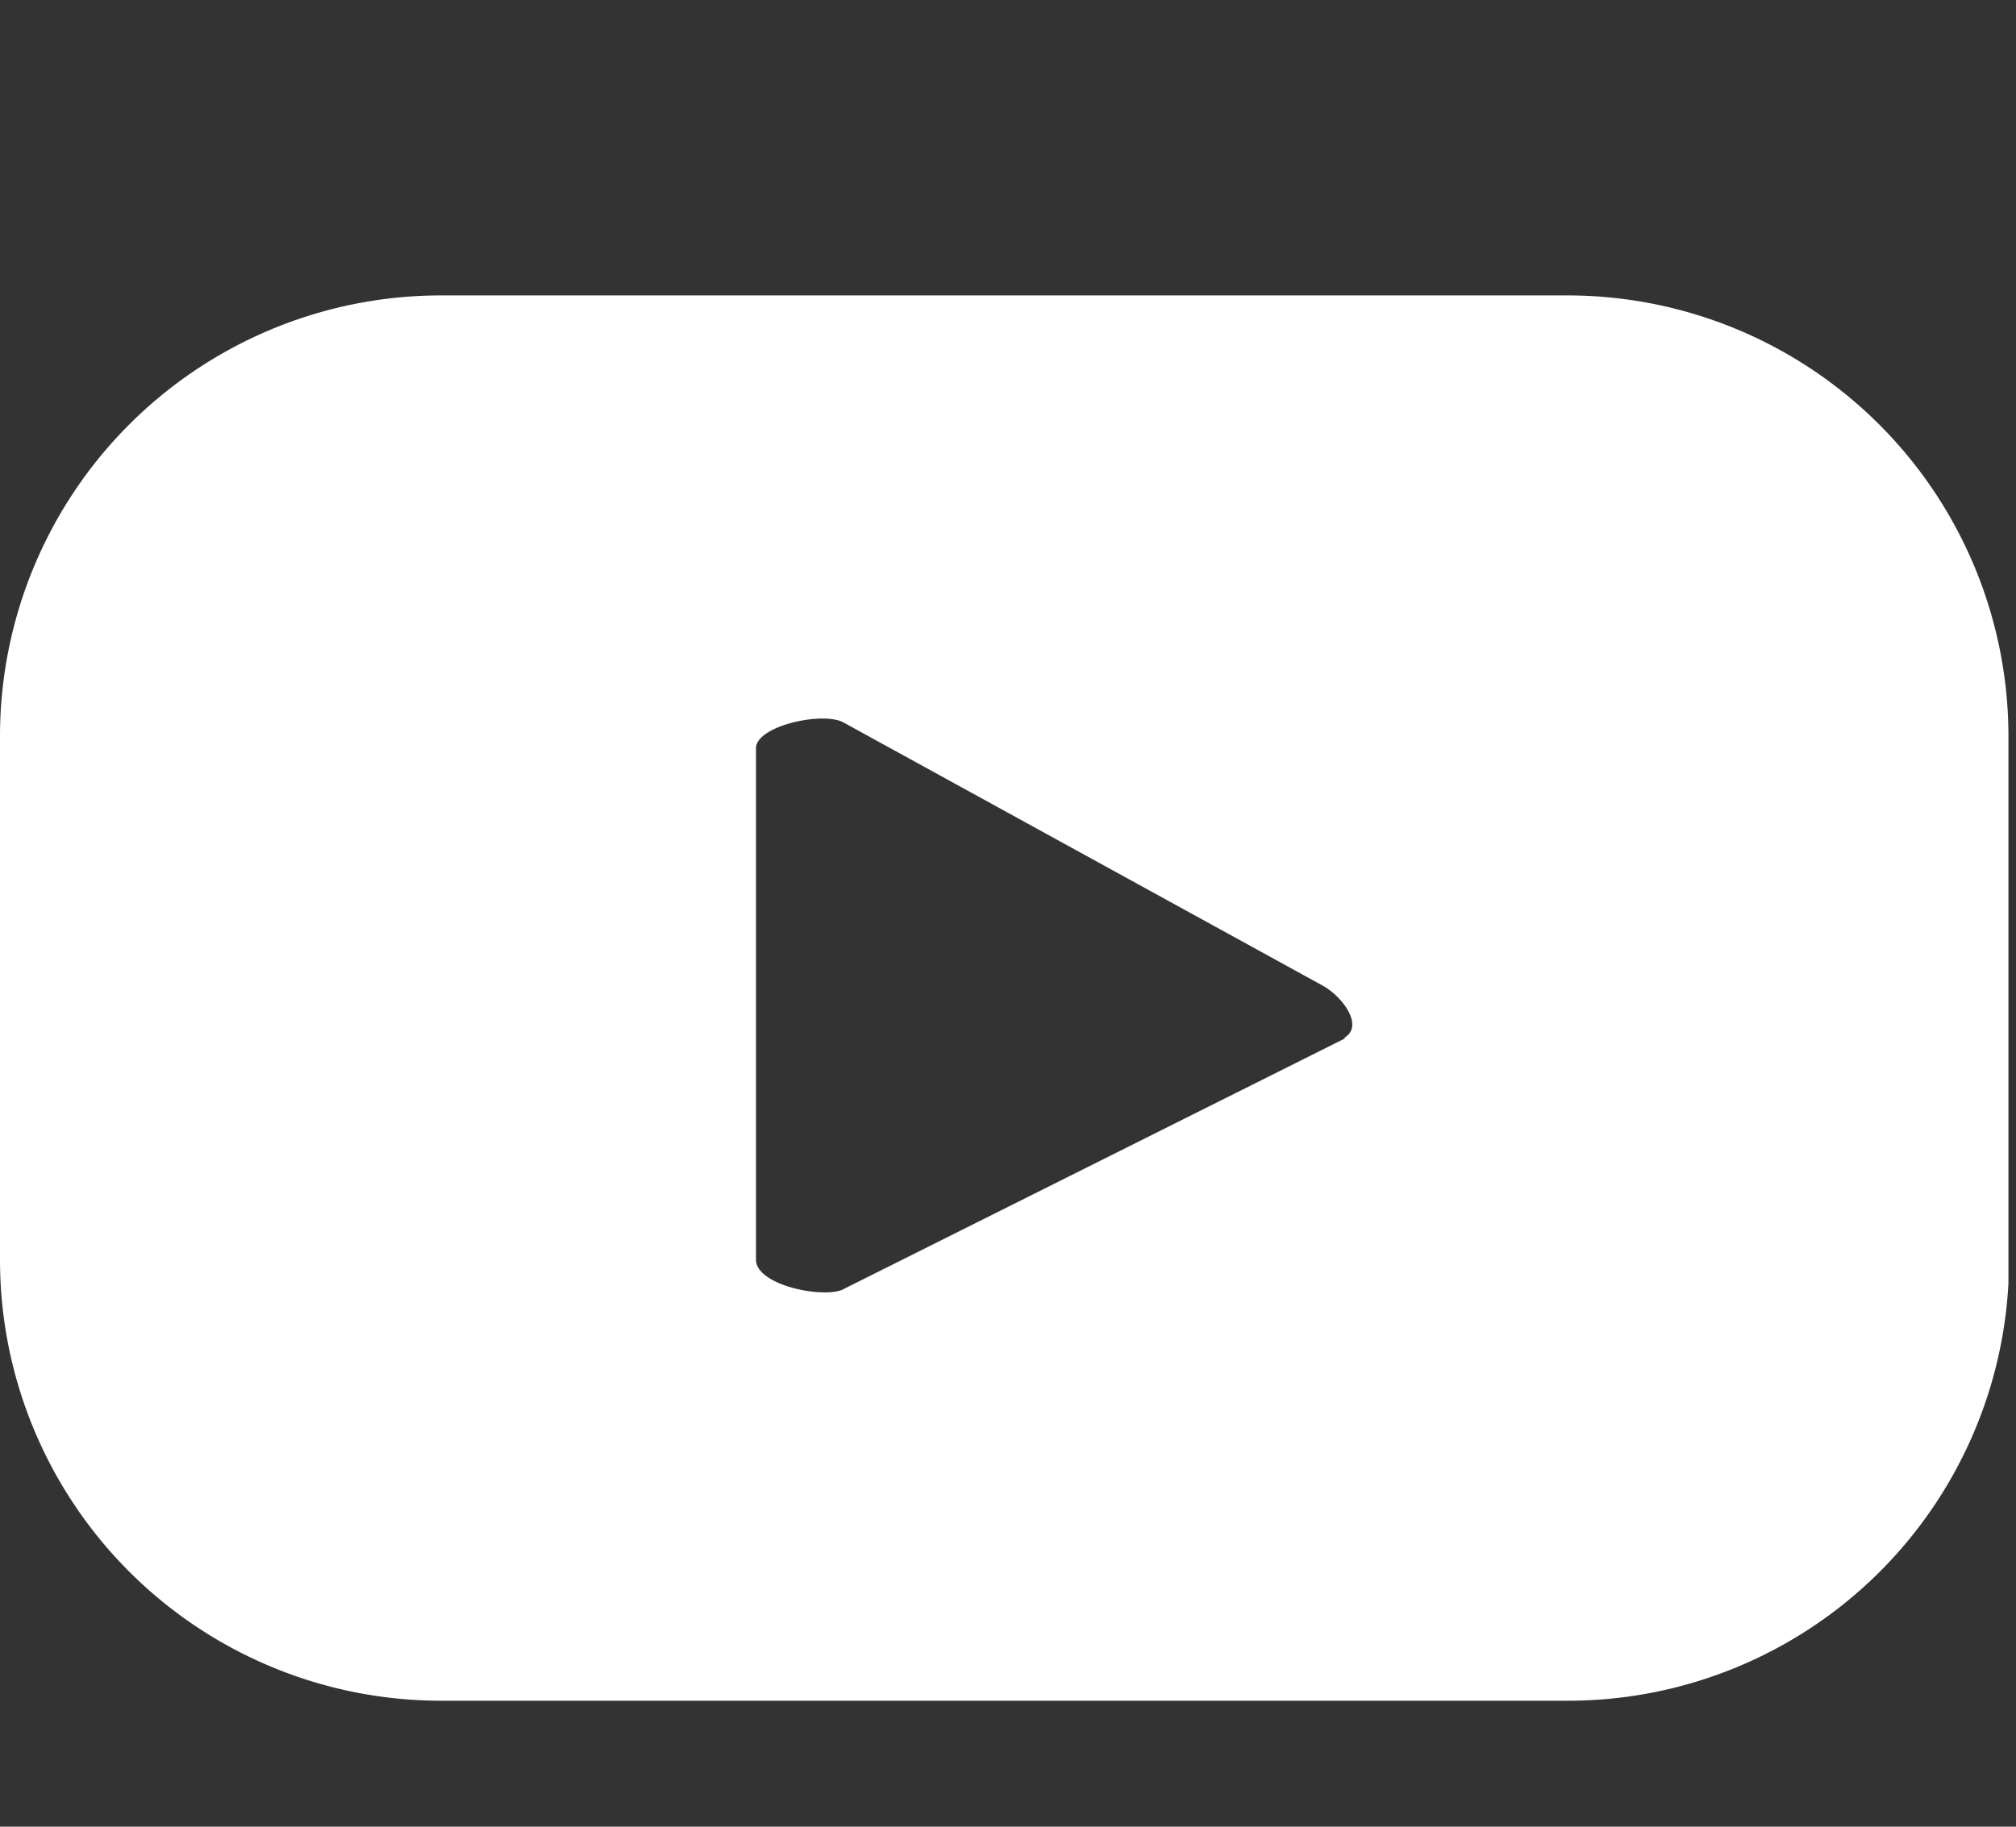 <svg data-name="Livello 1" xmlns="http://www.w3.org/2000/svg" viewBox="0 0 32 29"><rect x="0" y="0" width="32" height="29" fill="#333333" stroke="none"/><defs><clipPath id="a"><path fill="none" d="M0 4.69h31.88v22.32H0z"/></clipPath></defs><g data-name="Raggruppa 2704"><g data-name="Raggruppa 2703" clip-path="url(#a)"><path data-name="Tracciato 4376" d="M31.88 11.69a7 7 0 00-7-7H7a7 7 0 00-7 7V20a7 7 0 007 7h17.89a7 7 0 007-7zm-10.52 4.79l-8 4C13 20.61 12 20.39 12 20v-8.12c0-.36 1.07-.59 1.39-.41L21 15.65c.32.18.66.65.33.83" fill="#fff"/></g></g></svg>